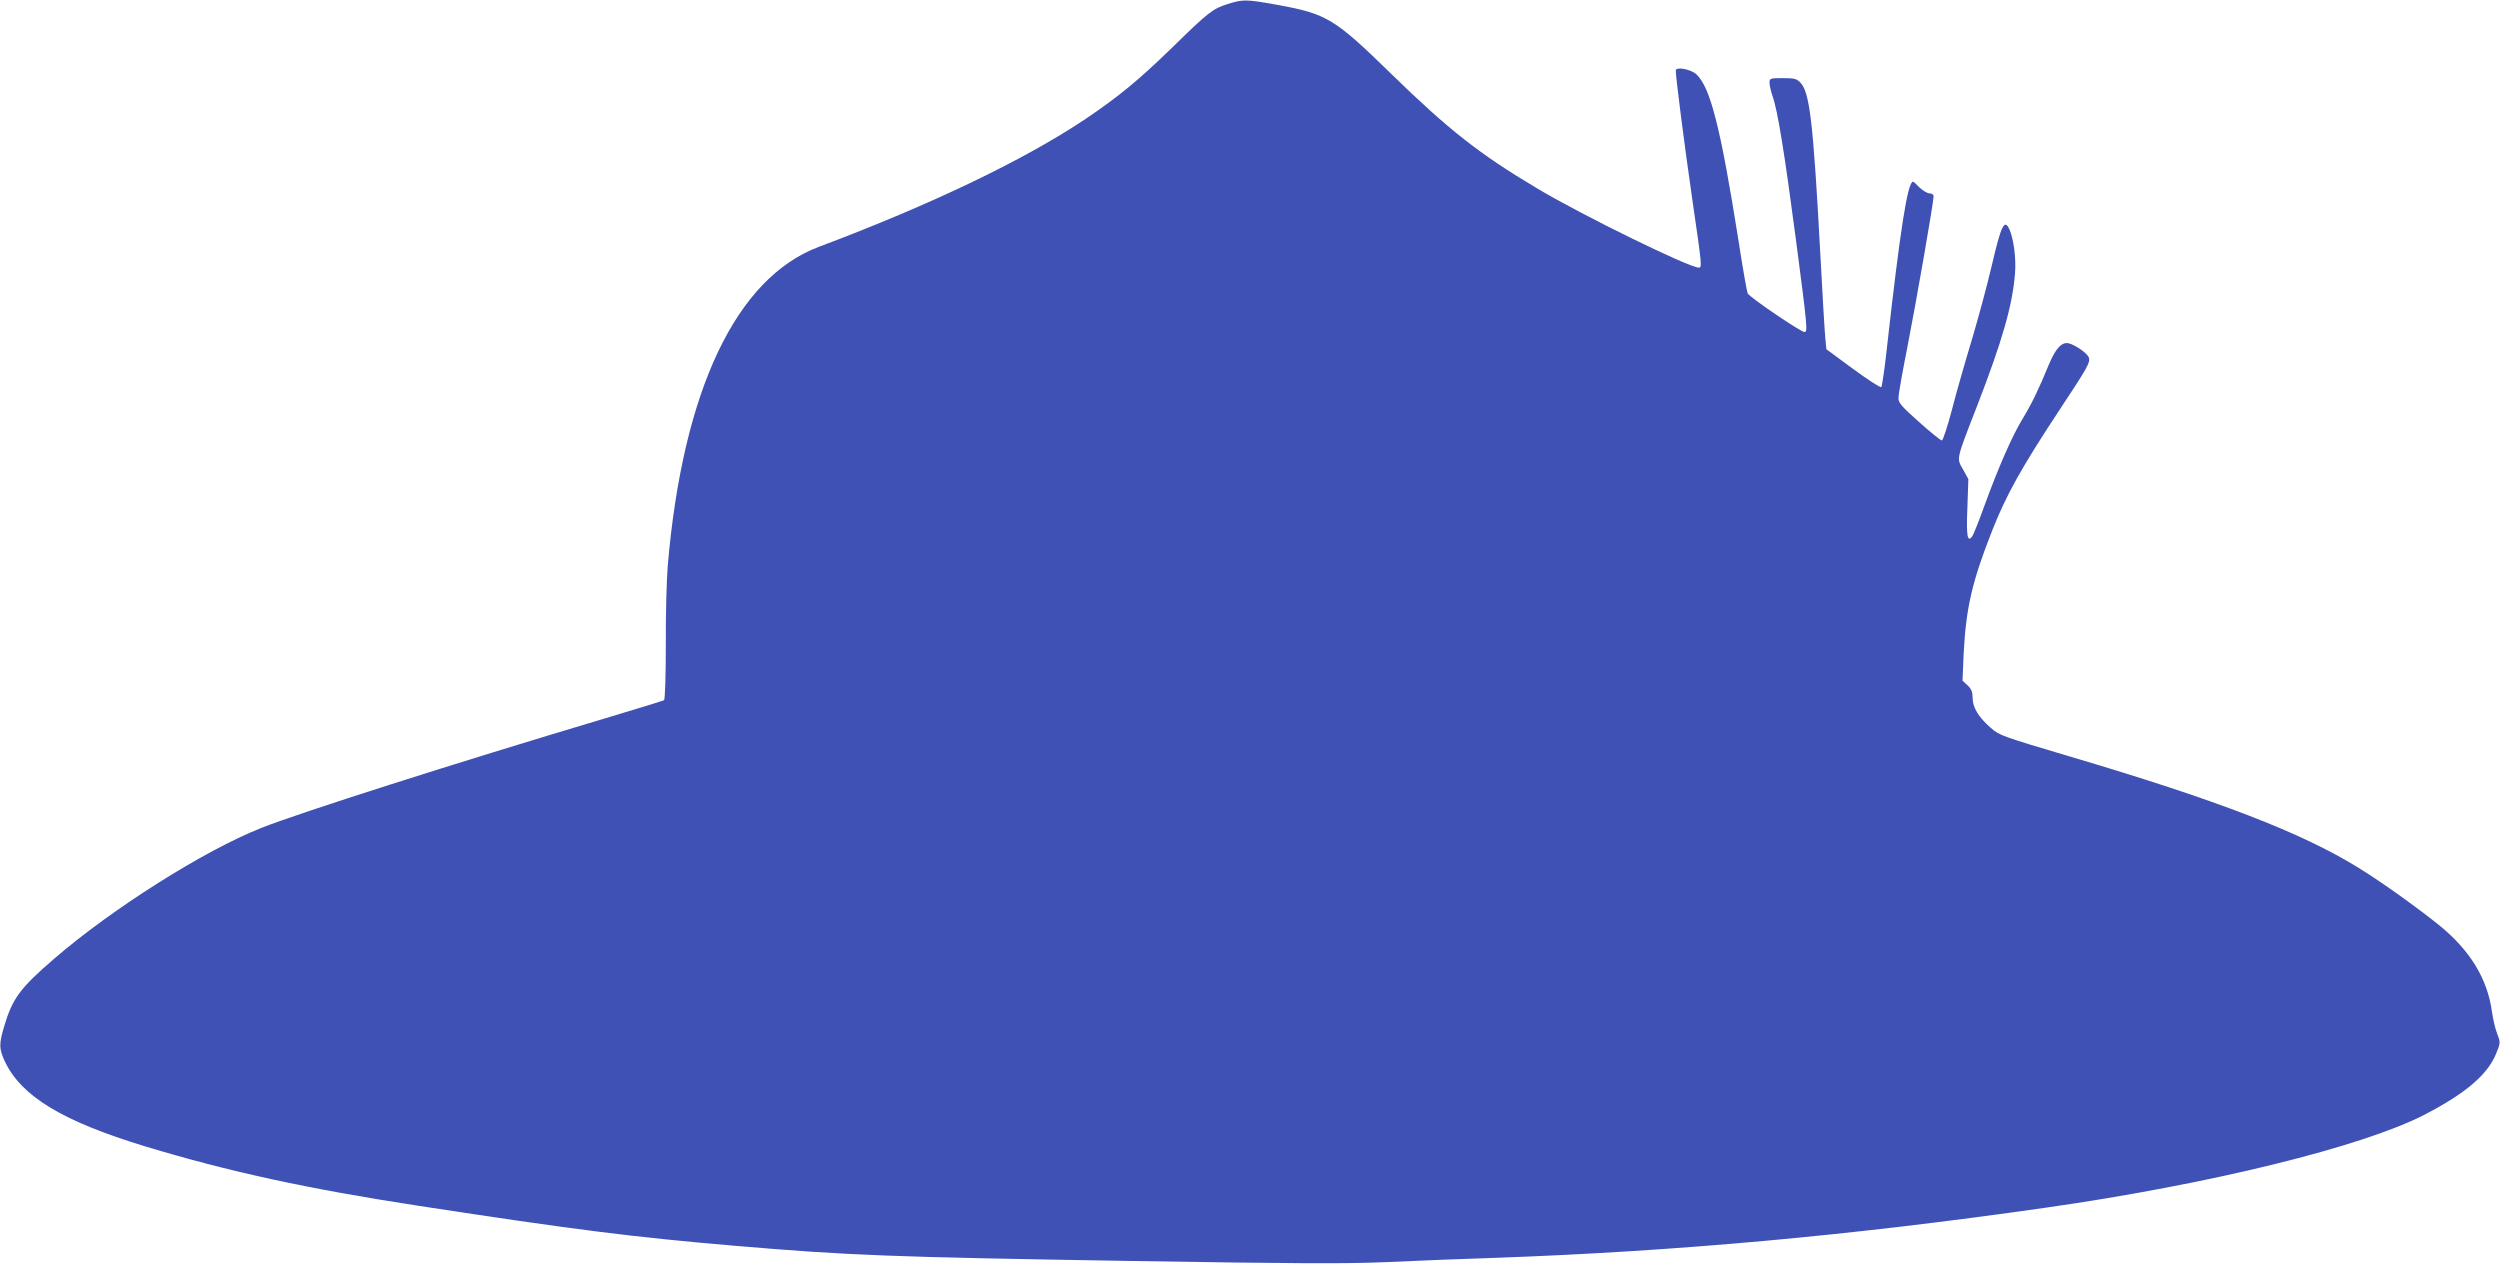 <?xml version="1.0" standalone="no"?>
<!DOCTYPE svg PUBLIC "-//W3C//DTD SVG 20010904//EN"
 "http://www.w3.org/TR/2001/REC-SVG-20010904/DTD/svg10.dtd">
<svg version="1.0" xmlns="http://www.w3.org/2000/svg"
 width="1280pt" height="647pt" viewBox="0 0 1280 647"
 preserveAspectRatio="xMidYMid meet">
<g transform="translate(0,647) scale(0.1,-0.1)"
fill="#3f51b5" stroke="none">
<path d="M6288 6450 c-78 -24 -100 -41 -288 -225 -172 -167 -274 -251 -445
-366 -313 -209 -788 -437 -1363 -653 -424 -160 -696 -735 -773 -1631 -6 -71
-11 -255 -10 -407 0 -153 -4 -280 -9 -283 -5 -3 -145 -46 -312 -96 -751 -224
-1557 -481 -1750 -558 -293 -116 -763 -413 -1060 -669 -175 -151 -214 -203
-257 -348 -27 -91 -26 -114 4 -179 85 -179 296 -306 720 -435 424 -128 825
-216 1400 -304 795 -122 1104 -161 1625 -205 576 -49 789 -57 2010 -77 861
-14 1104 -15 1320 -6 146 7 398 17 560 22 924 33 1818 114 2810 256 843 120
1628 313 1946 478 211 110 320 204 364 311 23 57 23 58 5 104 -10 25 -21 75
-26 110 -23 170 -113 317 -273 446 -120 96 -294 220 -409 291 -292 181 -723
347 -1487 573 -340 101 -354 106 -398 145 -61 53 -92 104 -92 151 0 32 -6 47
-26 66 l-26 24 6 139 c12 234 43 369 147 632 70 178 151 323 335 602 154 233
167 256 159 281 -6 21 -68 64 -102 73 -36 9 -68 -25 -103 -109 -52 -127 -86
-197 -133 -275 -54 -88 -125 -250 -197 -448 -29 -80 -57 -151 -63 -157 -24
-32 -30 4 -24 147 l5 147 -27 49 c-34 59 -37 46 70 321 132 341 183 520 196
684 6 77 -7 176 -29 225 -25 55 -42 22 -90 -185 -21 -91 -67 -262 -102 -380
-36 -119 -83 -283 -104 -366 -22 -82 -44 -150 -50 -150 -6 0 -58 42 -116 94
-91 81 -106 98 -106 124 0 17 21 135 46 261 44 224 134 740 134 771 0 9 -9 15
-21 15 -11 0 -34 14 -51 30 -16 17 -31 30 -33 30 -28 0 -66 -244 -135 -860
-11 -101 -24 -188 -28 -192 -4 -4 -69 38 -144 93 l-137 101 -5 52 c-3 28 -15
224 -26 436 -36 669 -54 826 -101 876 -20 21 -31 24 -91 24 -65 0 -68 -1 -68
-24 0 -13 7 -43 15 -67 27 -74 62 -295 120 -735 59 -450 61 -474 44 -474 -19
0 -284 180 -291 198 -4 9 -26 134 -48 277 -91 574 -143 777 -214 844 -29 27
-106 41 -106 20 0 -37 45 -387 85 -663 50 -344 50 -346 32 -346 -49 0 -599
269 -826 405 -295 175 -457 303 -746 585 -292 285 -331 309 -584 355 -161 29
-177 29 -253 5z"/>
</g>
</svg>

